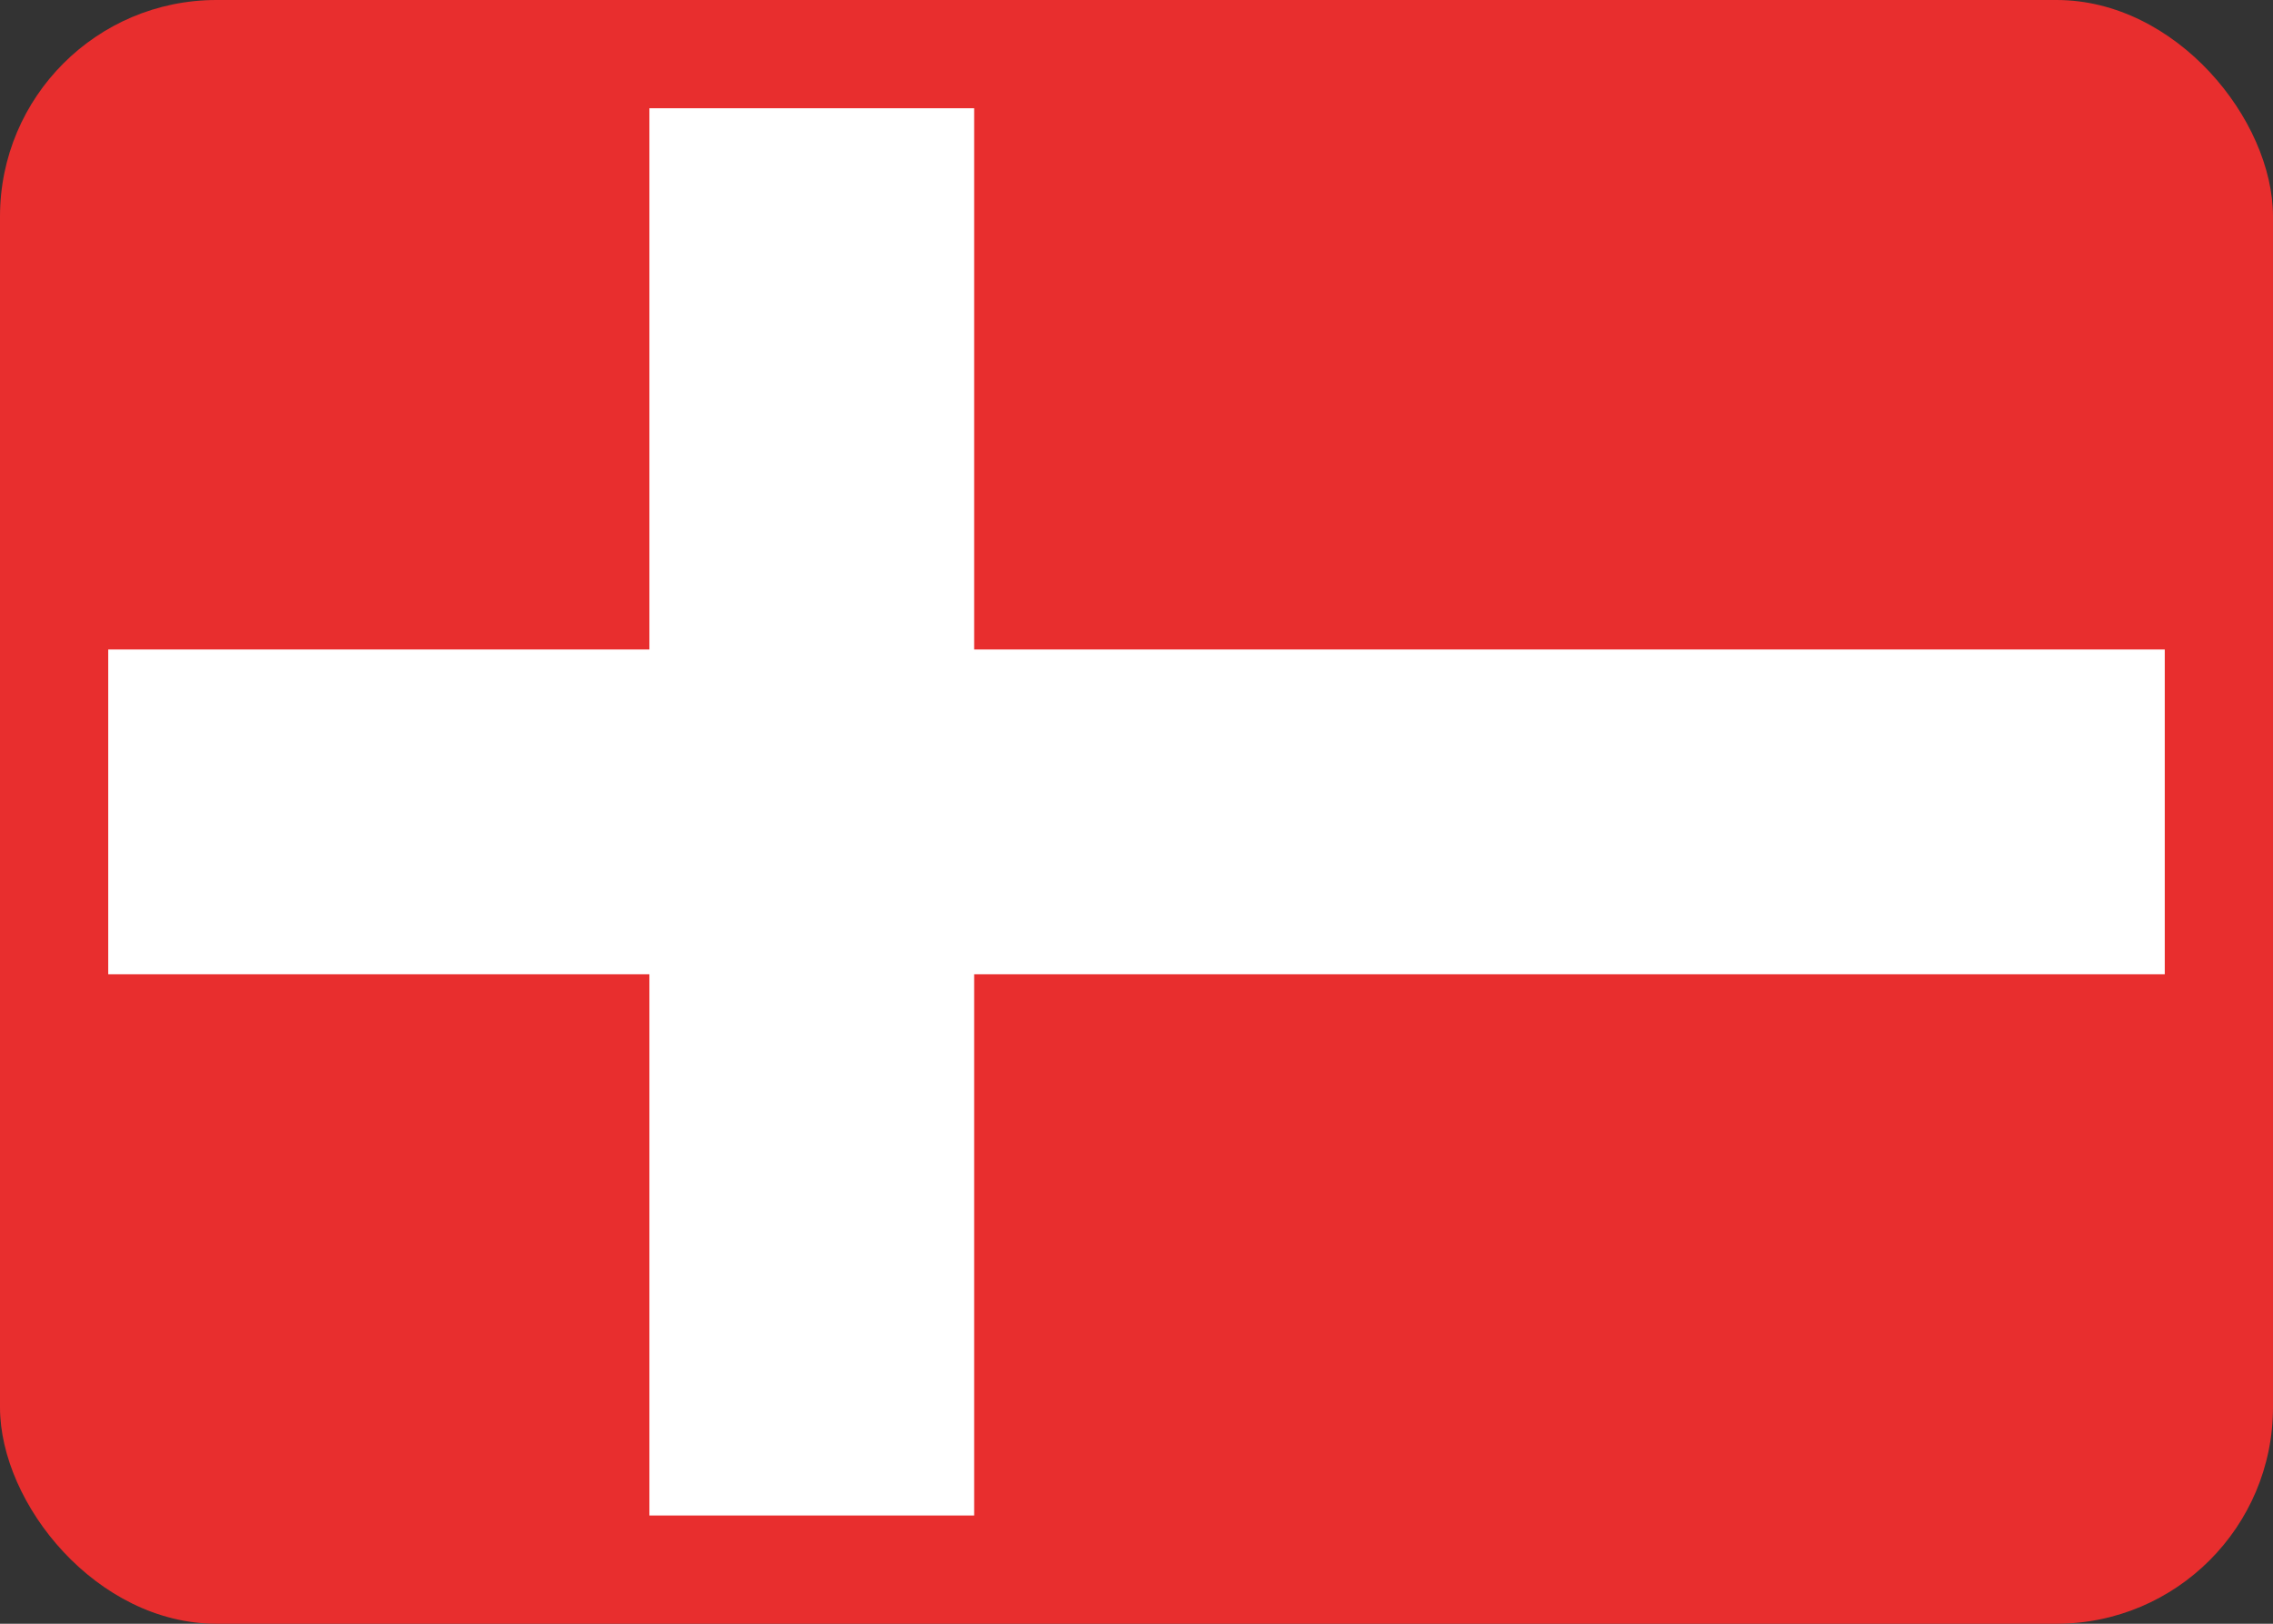 <svg xmlns="http://www.w3.org/2000/svg" xmlns:xlink="http://www.w3.org/1999/xlink" width="21" height="15" viewBox="0 0 21 15">
    <rect x="0" y="0" width="21" height="15" fill="#333333" stroke="none"/>
    <defs>
        <rect id="a" width="21" height="15" rx="2"/>
    </defs>
    <g fill="none" fill-rule="evenodd">
        <mask id="b" fill="#fff">
            <use xlink:href="#a"/>
        </mask>
        <use fill="#E82E2E" xlink:href="#a"/>
        <path fill="#FFF" d="M6 1h3v5h11v3H9v5H6V9H1V6h5z" mask="url(#b)"/>
    </g>
</svg>